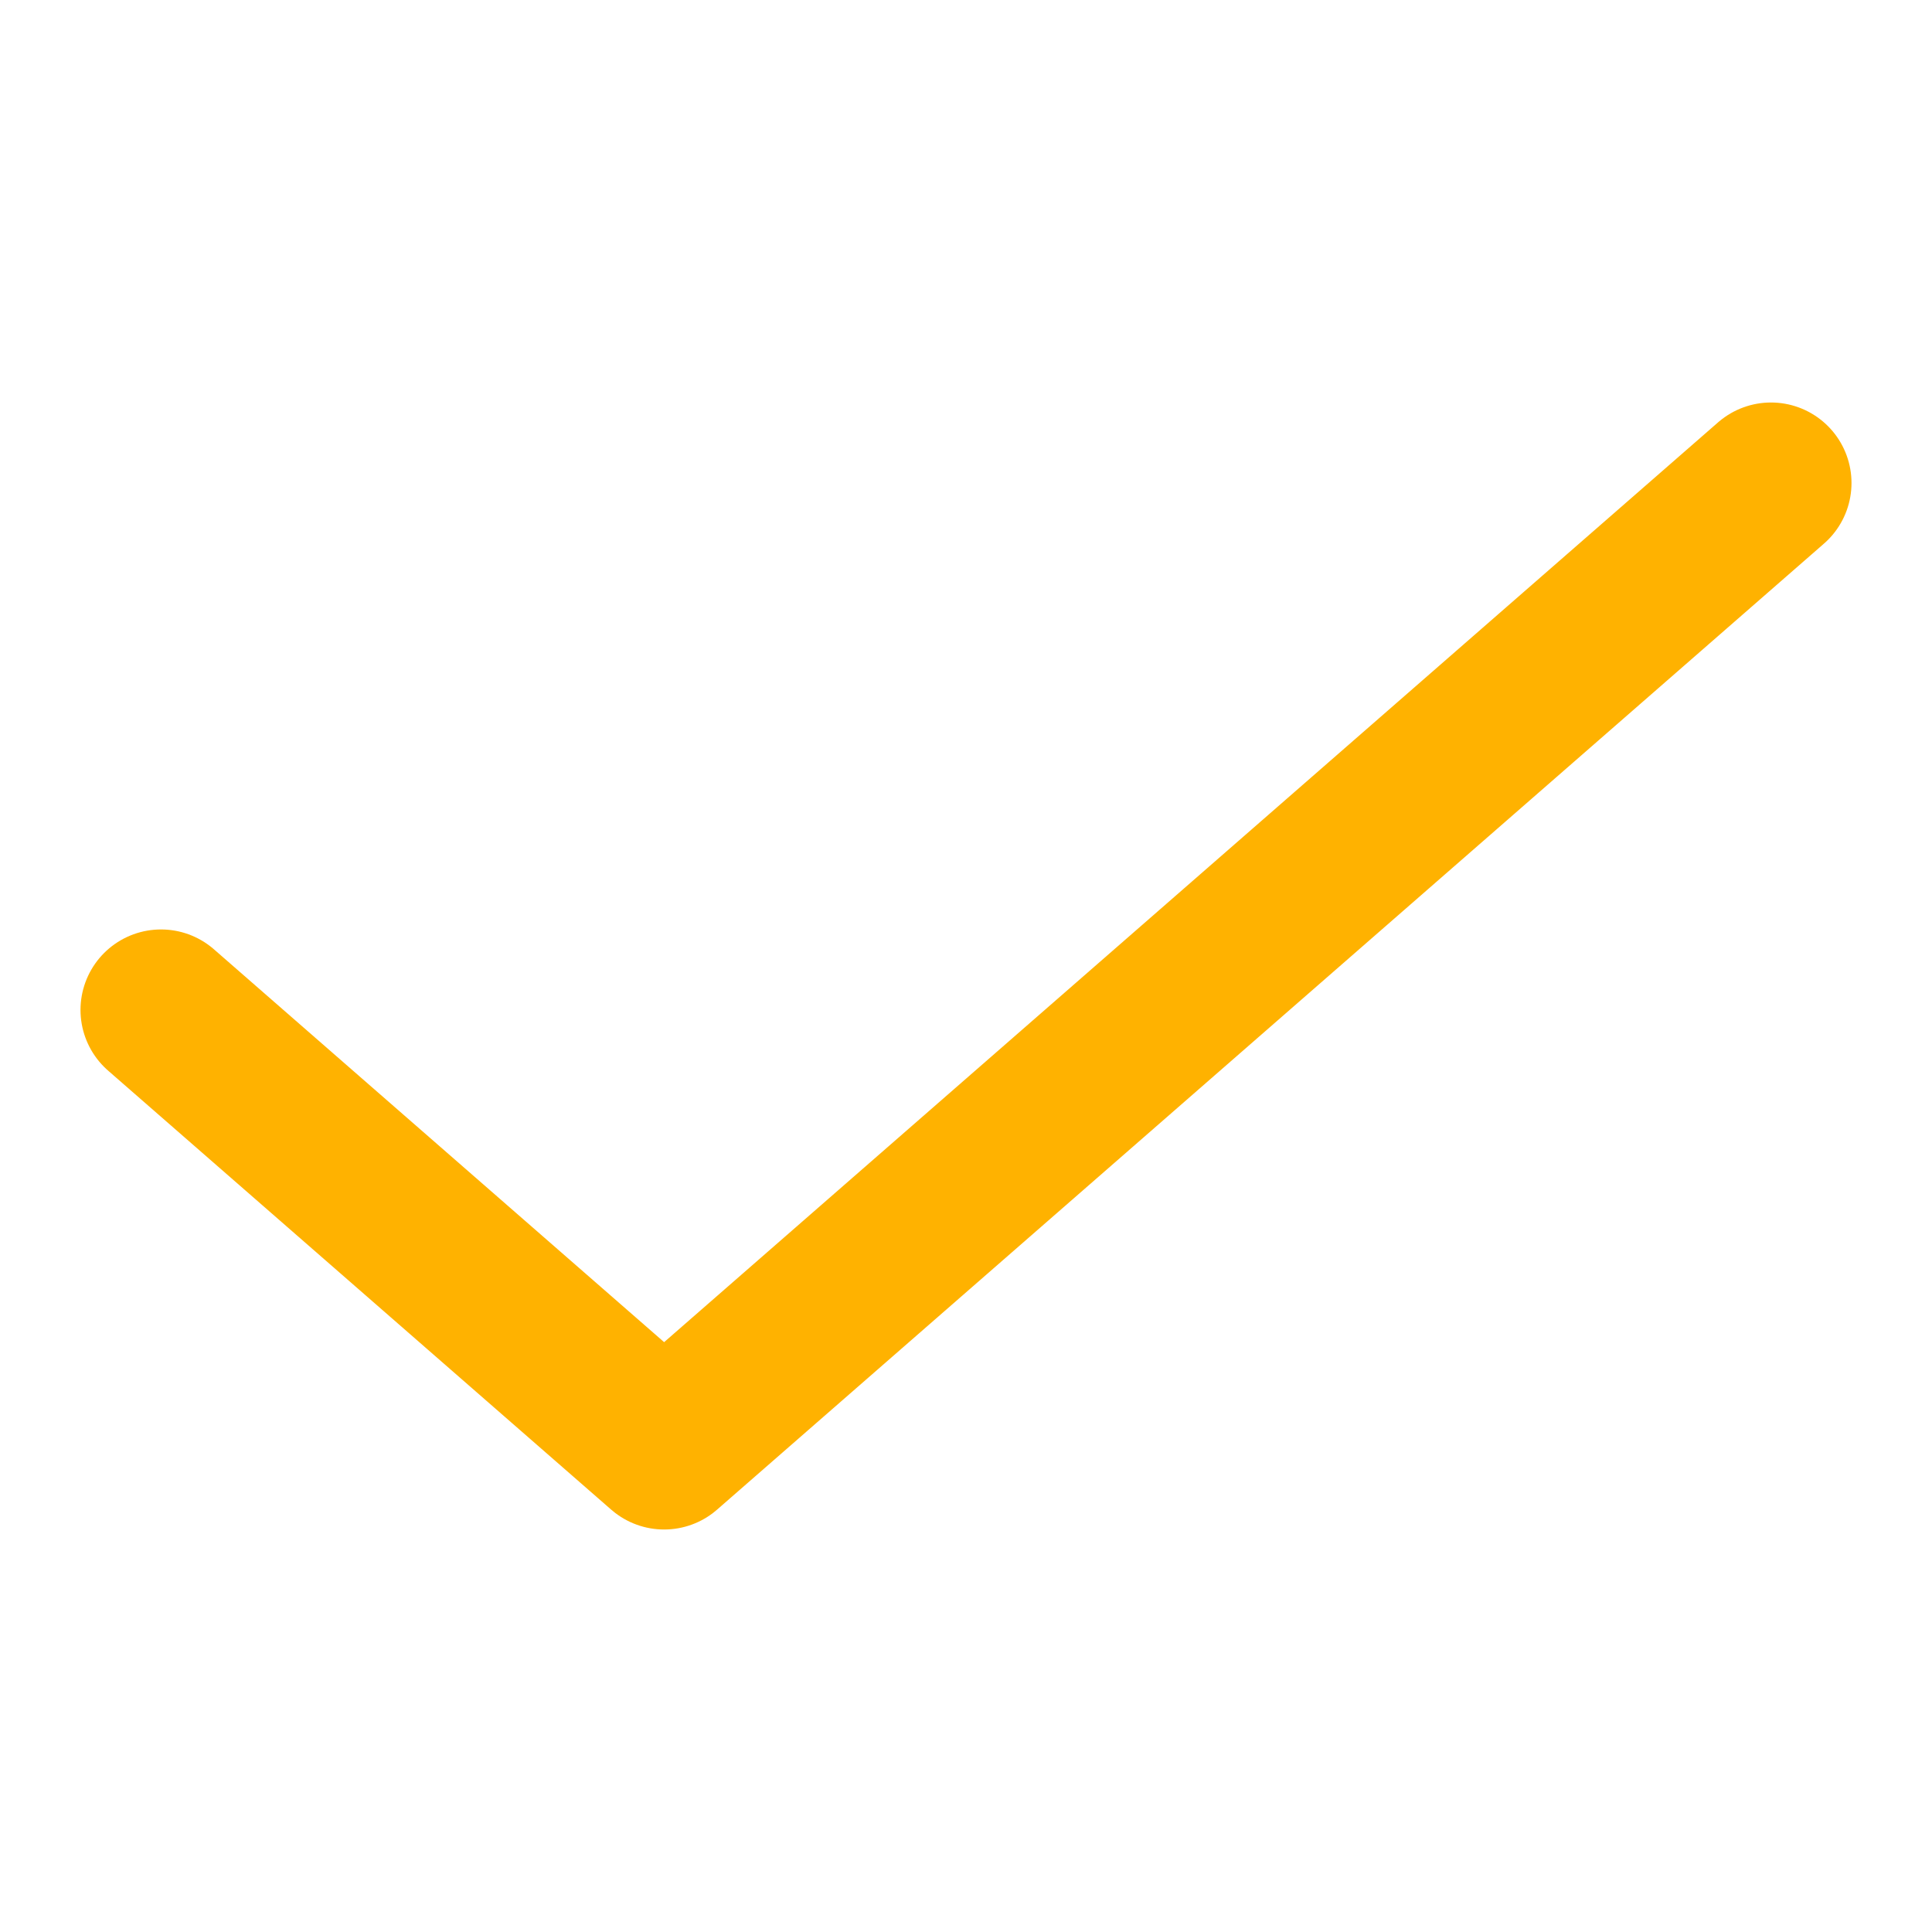<svg width="24" height="24" viewBox="0 0 24 24" fill="none" xmlns="http://www.w3.org/2000/svg">
<path d="M22 6L8.25 18L2 12.546" stroke="#FFB200" stroke-width="2" stroke-linecap="round" stroke-linejoin="round"/>
</svg>
